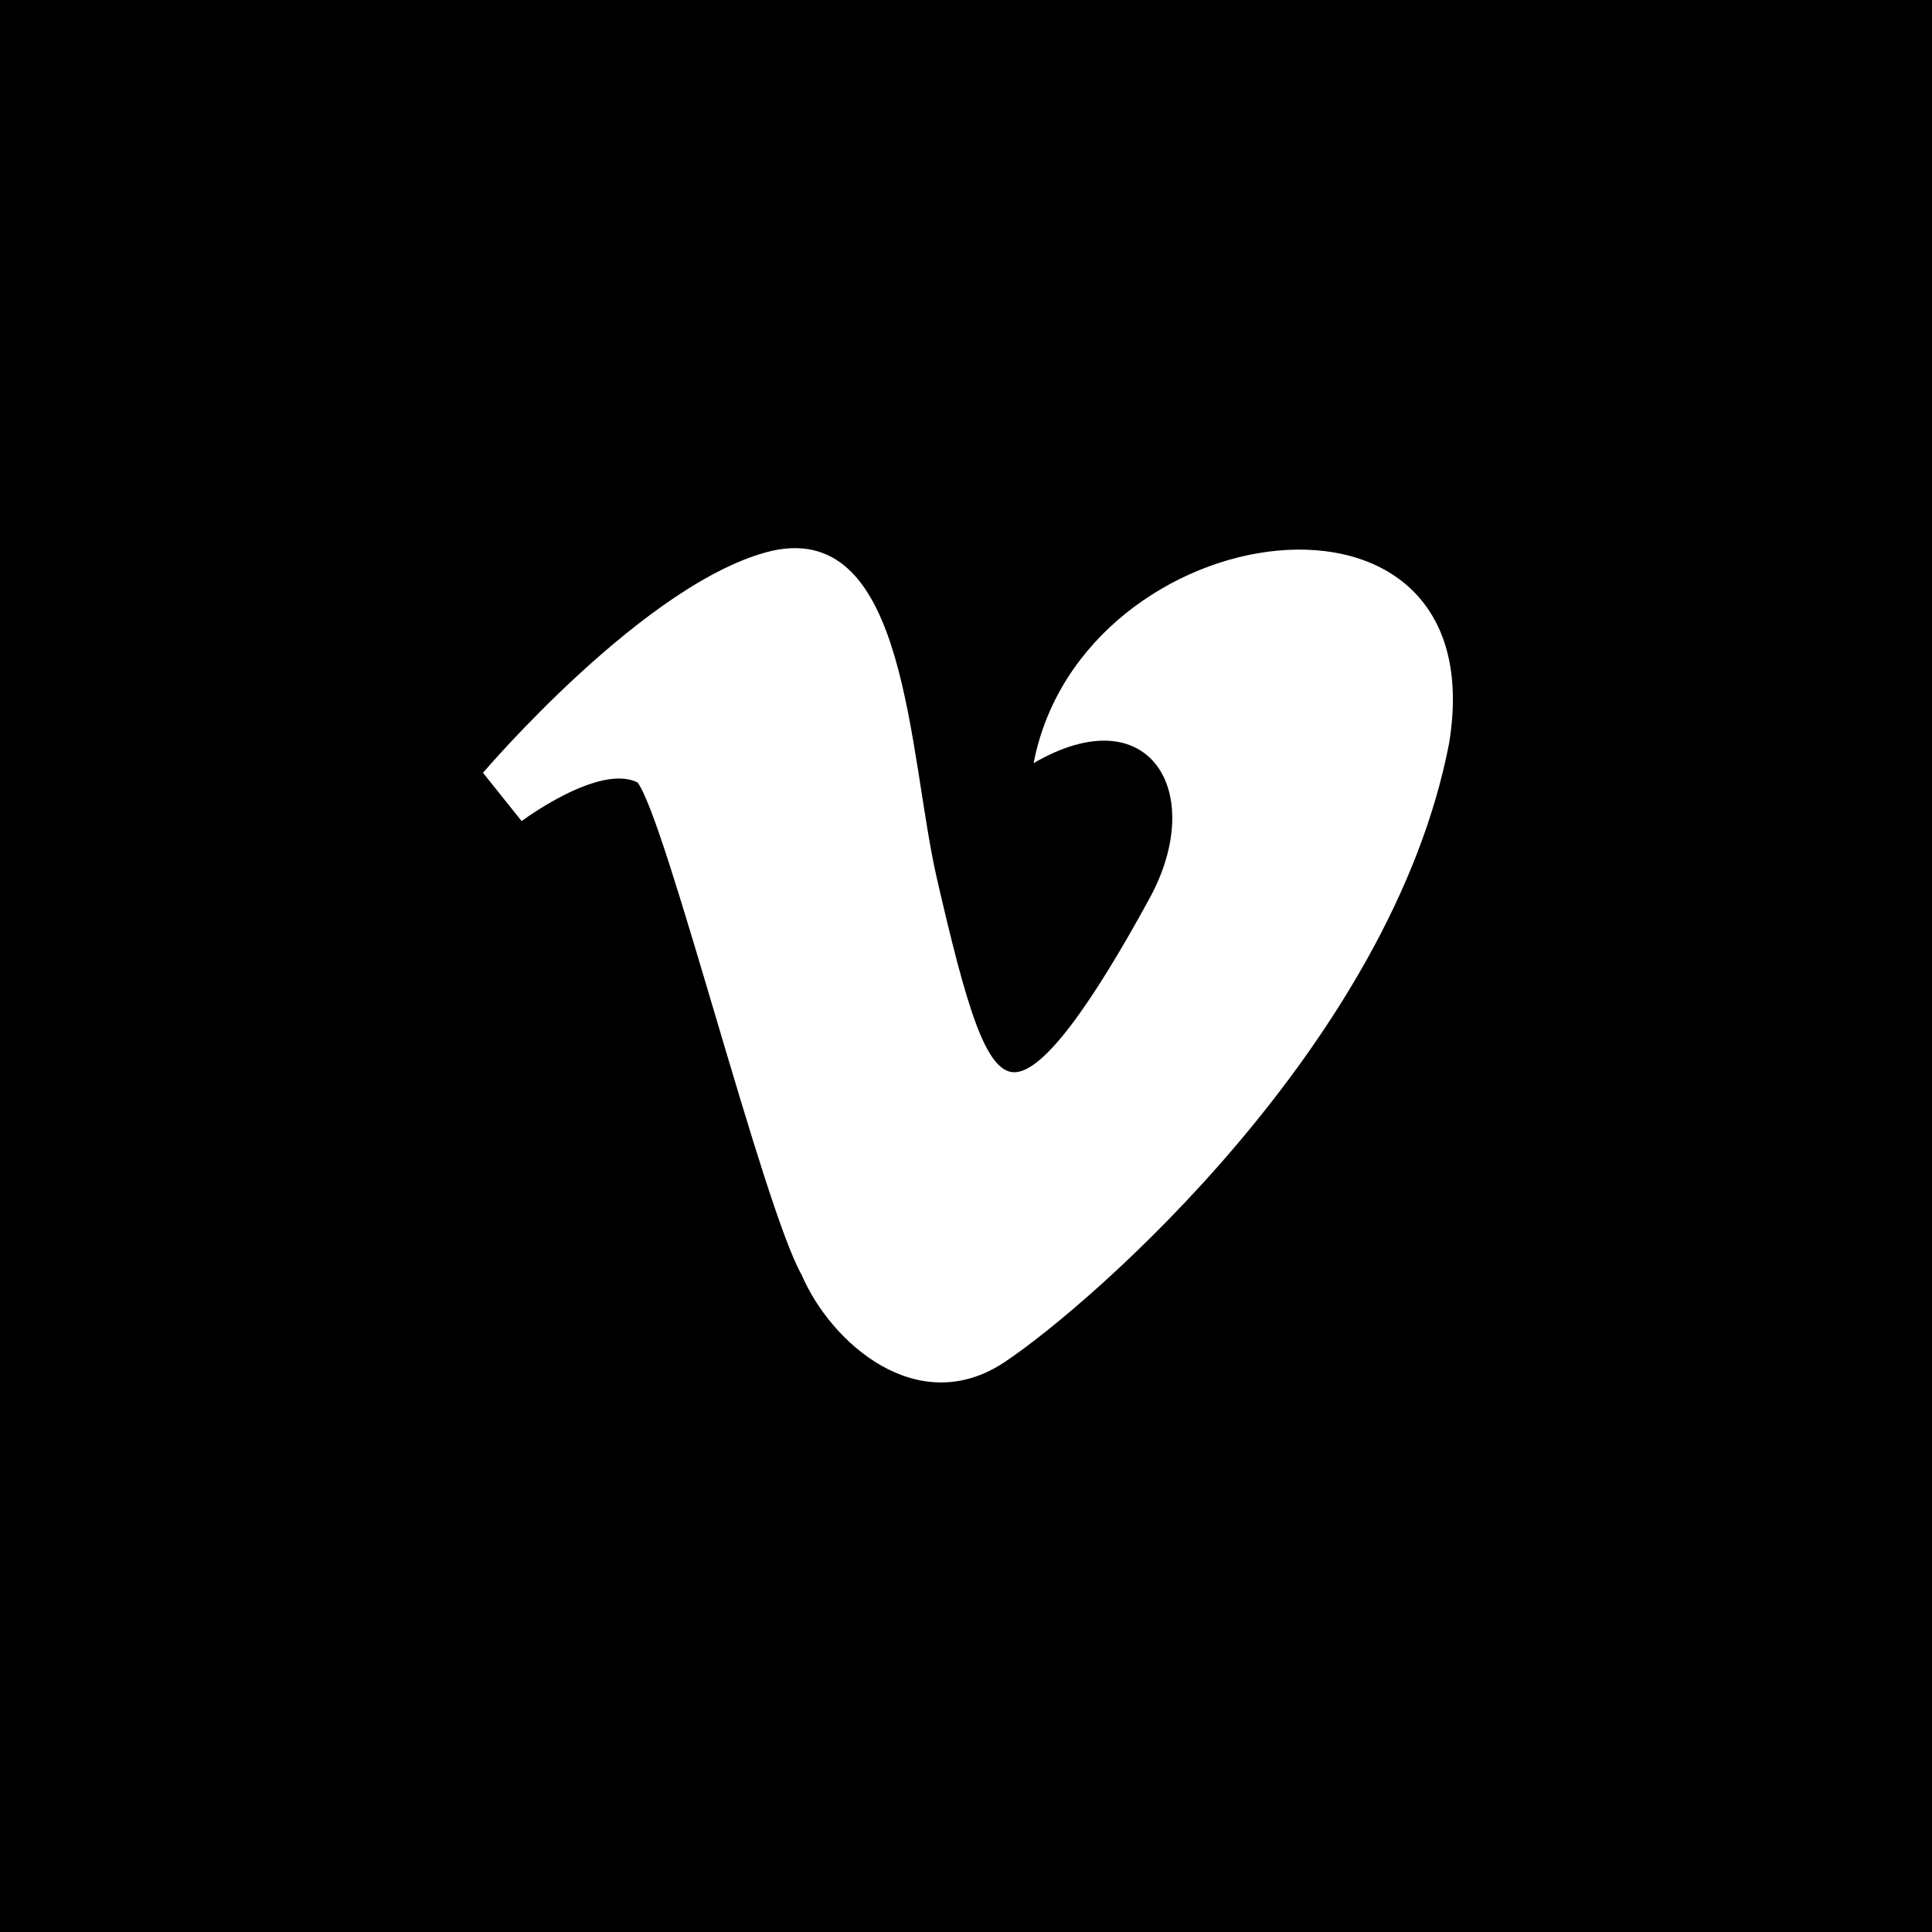 <?xml version="1.0" encoding="utf-8"?>
<!-- Generator: Adobe Illustrator 25.4.1, SVG Export Plug-In . SVG Version: 6.00 Build 0)  -->
<svg version="1.1" id="Layer_1" xmlns="http://www.w3.org/2000/svg" xmlns:xlink="http://www.w3.org/1999/xlink" x="0px" y="0px"
	 viewBox="0 0 20 20" style="enable-background:new 0 0 20 20;" xml:space="preserve">
<style type="text/css">
	.st0{fill:#FFFFFF;}
</style>
<path d="M0,0v20h20V0"/>
<path class="st0" d="M15,7.7c-0.6,3.1-3.7,5.8-4.6,6.4c-0.9,0.6-1.8-0.2-2.1-0.9c-0.4-0.7-1.4-4.7-1.7-5.1C6.2,7.9,5.4,8.5,5.4,8.5
	L5,8c0,0,1.7-2,3-2.3c1.4-0.3,1.4,2.1,1.7,3.4s0.5,2,0.8,2s0.8-0.7,1.4-1.8c0.6-1.1,0-2.1-1.2-1.4C11.2,5.3,15.5,4.7,15,7.7z"/>
</svg>
